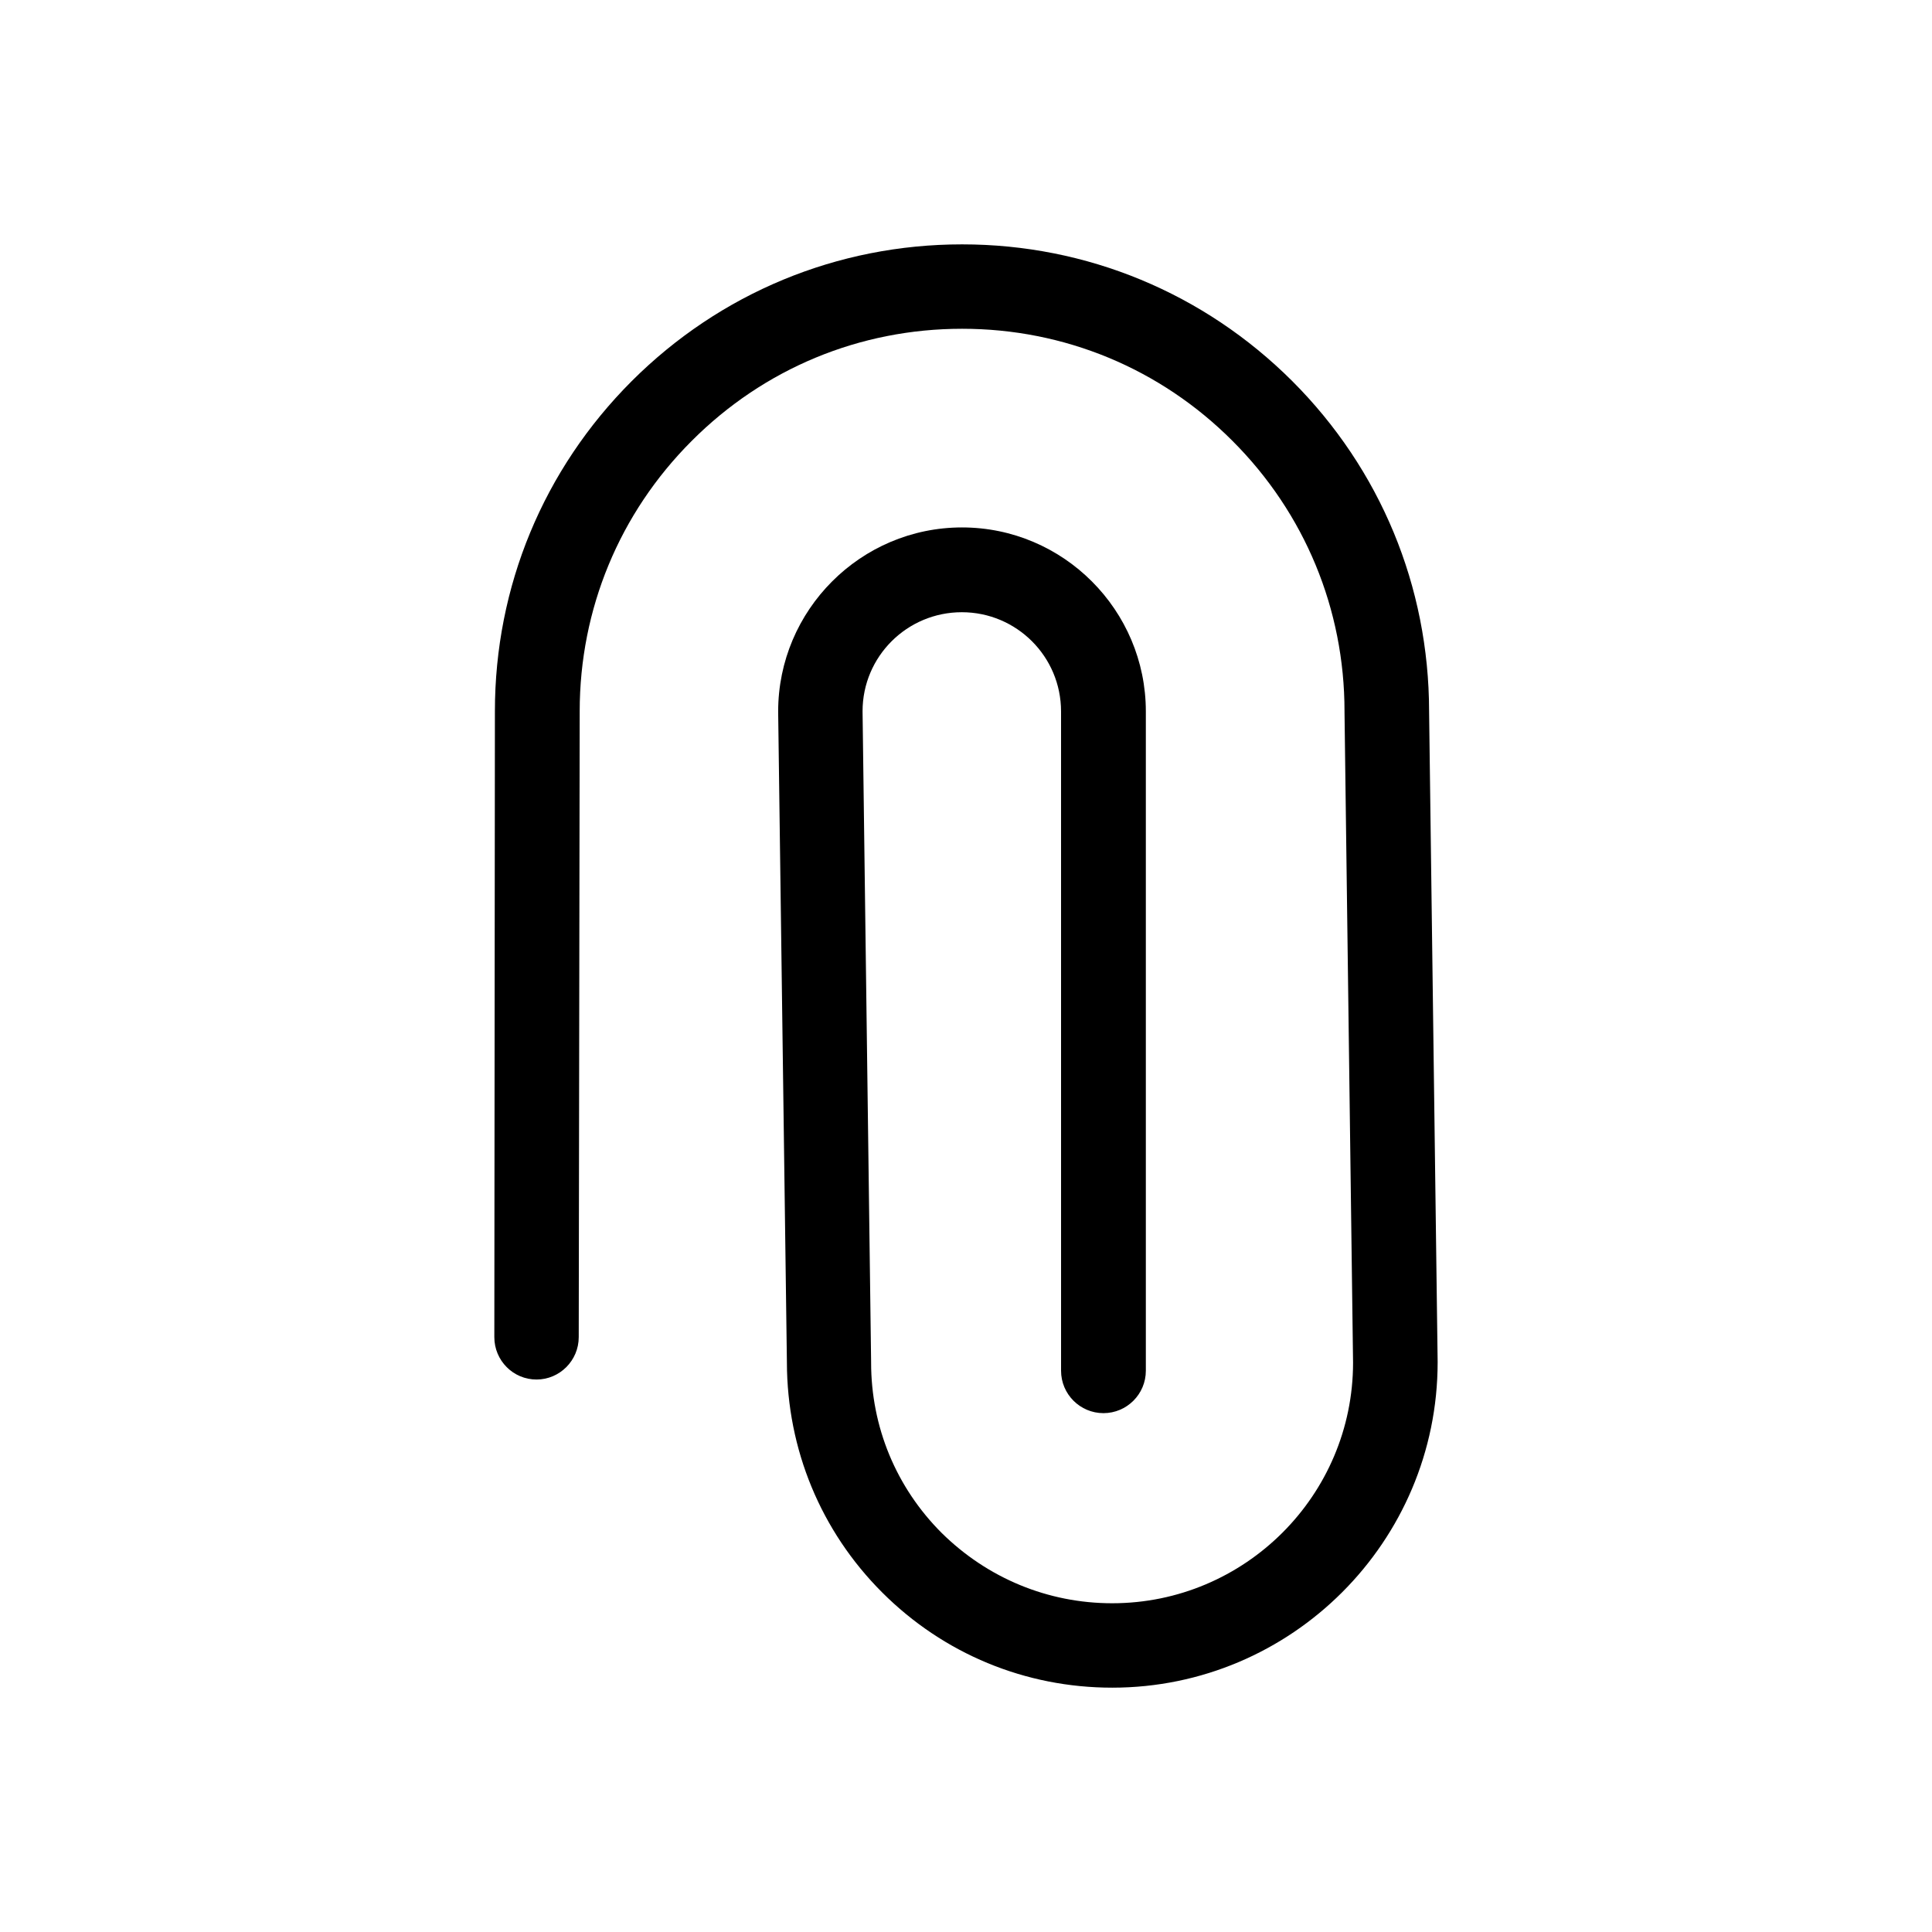 <?xml version="1.0" encoding="UTF-8"?>
<!-- Uploaded to: ICON Repo, www.iconrepo.com, Generator: ICON Repo Mixer Tools -->
<svg fill="#000000" width="800px" height="800px" version="1.1" viewBox="144 144 512 512" xmlns="http://www.w3.org/2000/svg">
 <path d="m438.74 591.25c-23.023 0-44.688-8.969-60.961-25.242-16.273-16.273-25.191-37.938-25.242-60.91l-2.316-172.4v-0.152c0-26.852 21.867-48.77 48.719-48.77 26.852 0 48.719 21.914 48.719 48.77v174.72c0 6.195-5.039 11.234-11.234 11.234-6.195 0-11.234-5.039-11.234-11.234l-0.004-174.72c0-14.559-11.789-26.301-26.301-26.301-14.508 0-26.301 11.738-26.301 26.25l2.266 172.4v0.203c0 17.027 6.602 33.051 18.691 45.141 12.148 11.992 28.168 18.641 45.199 18.641 35.164 0 63.832-28.566 63.832-63.781l-2.266-172.4v-0.203c0-27.055-10.531-52.496-29.676-71.641-19.145-19.195-44.586-29.727-71.641-29.727h-0.051c-27.105 0-52.496 10.531-71.641 29.727-19.145 19.145-29.676 44.586-29.676 71.641l-0.254 165.86c0 6.195-5.039 11.234-11.184 11.234-6.195 0-11.184-5.039-11.184-11.234l0.152-165.86c0-33.051 12.848-64.086 36.273-87.512 23.375-23.328 54.461-36.223 87.512-36.223h0.051c33 0 64.086 12.898 87.461 36.223 23.375 23.375 36.223 54.41 36.273 87.461l2.266 172.4v0.152c0 47.559-38.691 86.254-86.25 86.254 0.051 0 0.051 0 0 0z"/>
</svg>